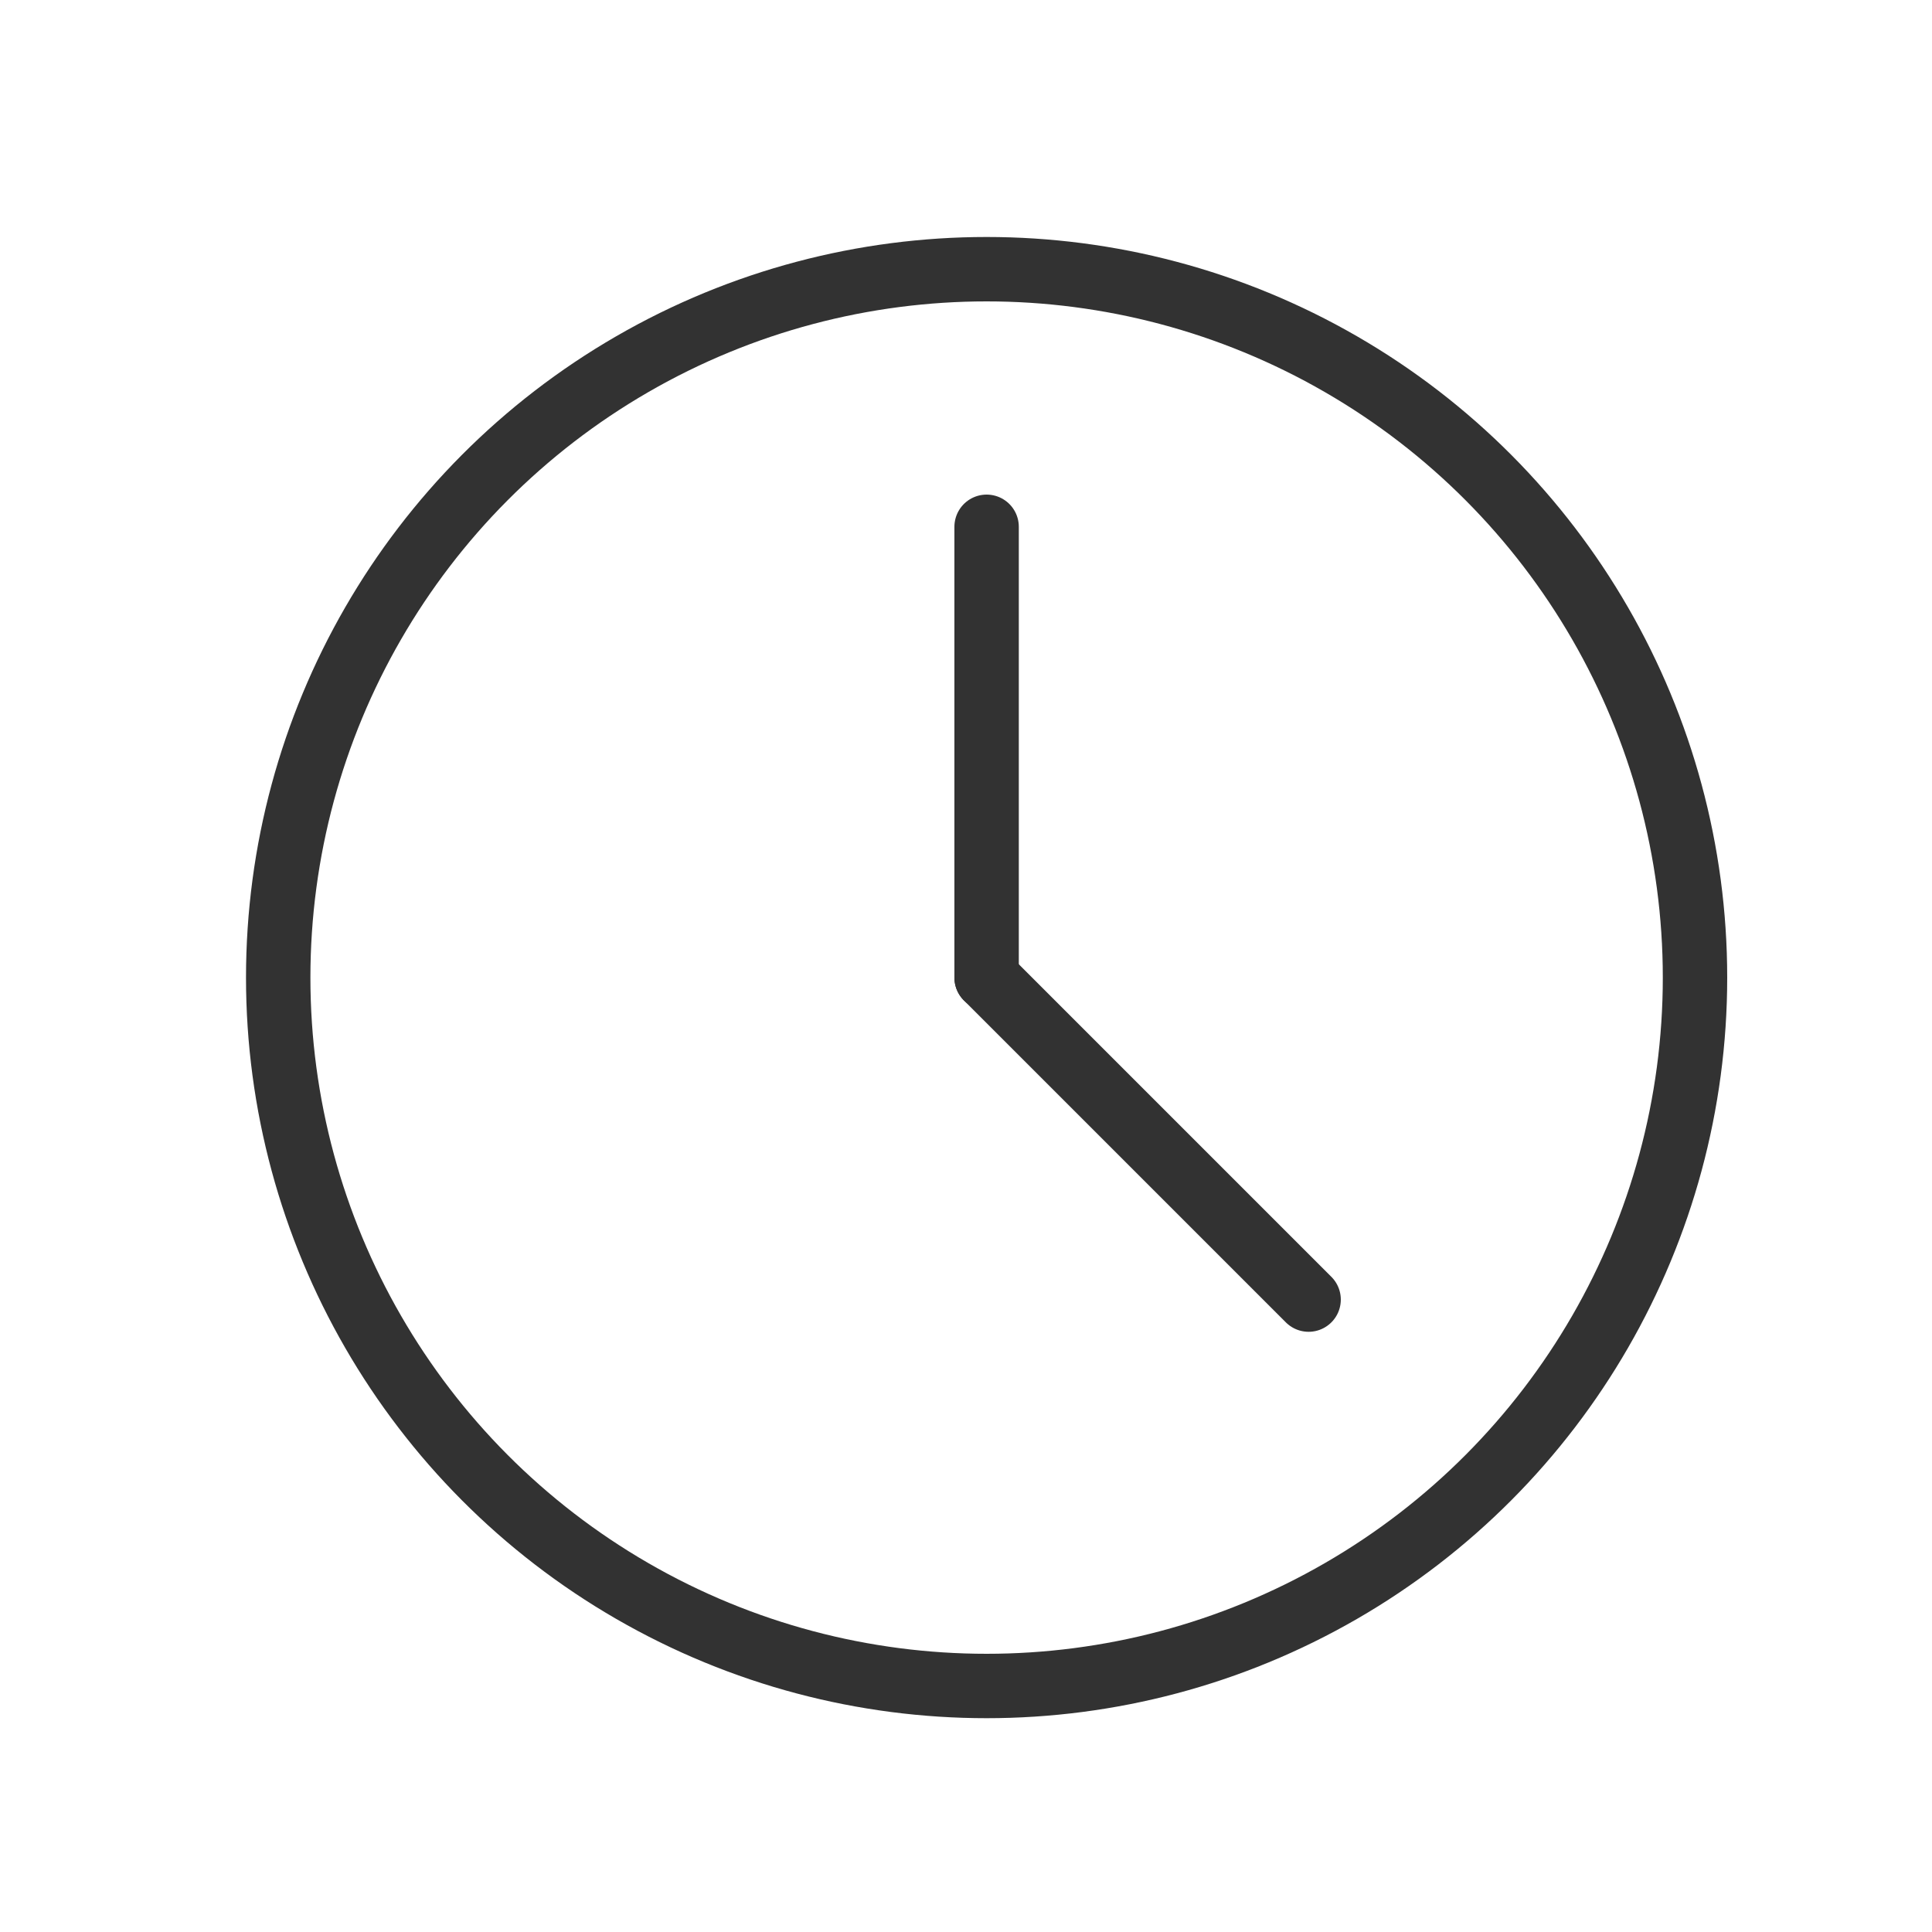 <?xml version="1.0" encoding="utf-8"?>
<!-- Generator: Adobe Illustrator 26.5.0, SVG Export Plug-In . SVG Version: 6.00 Build 0)  -->
<svg version="1.1" id="Ebene_1" xmlns="http://www.w3.org/2000/svg" xmlns:xlink="http://www.w3.org/1999/xlink" x="0px" y="0px"
	 viewBox="0 0 30 30" style="enable-background:new 0 0 30 30;" xml:space="preserve">
<style type="text/css">
	.st0{fill:none;stroke:#323232;stroke-linecap:round;stroke-linejoin:round;stroke-miterlimit:10;}
</style>
<g>
	<circle class="st0" cx="15.32" cy="15.18" r="11"/>
	<line class="st0" x1="15.32" y1="8.18" x2="15.32" y2="15.18"/>
	<line class="st0" x1="20.32" y1="20.18" x2="15.32" y2="15.18"/>
</g>
</svg>
